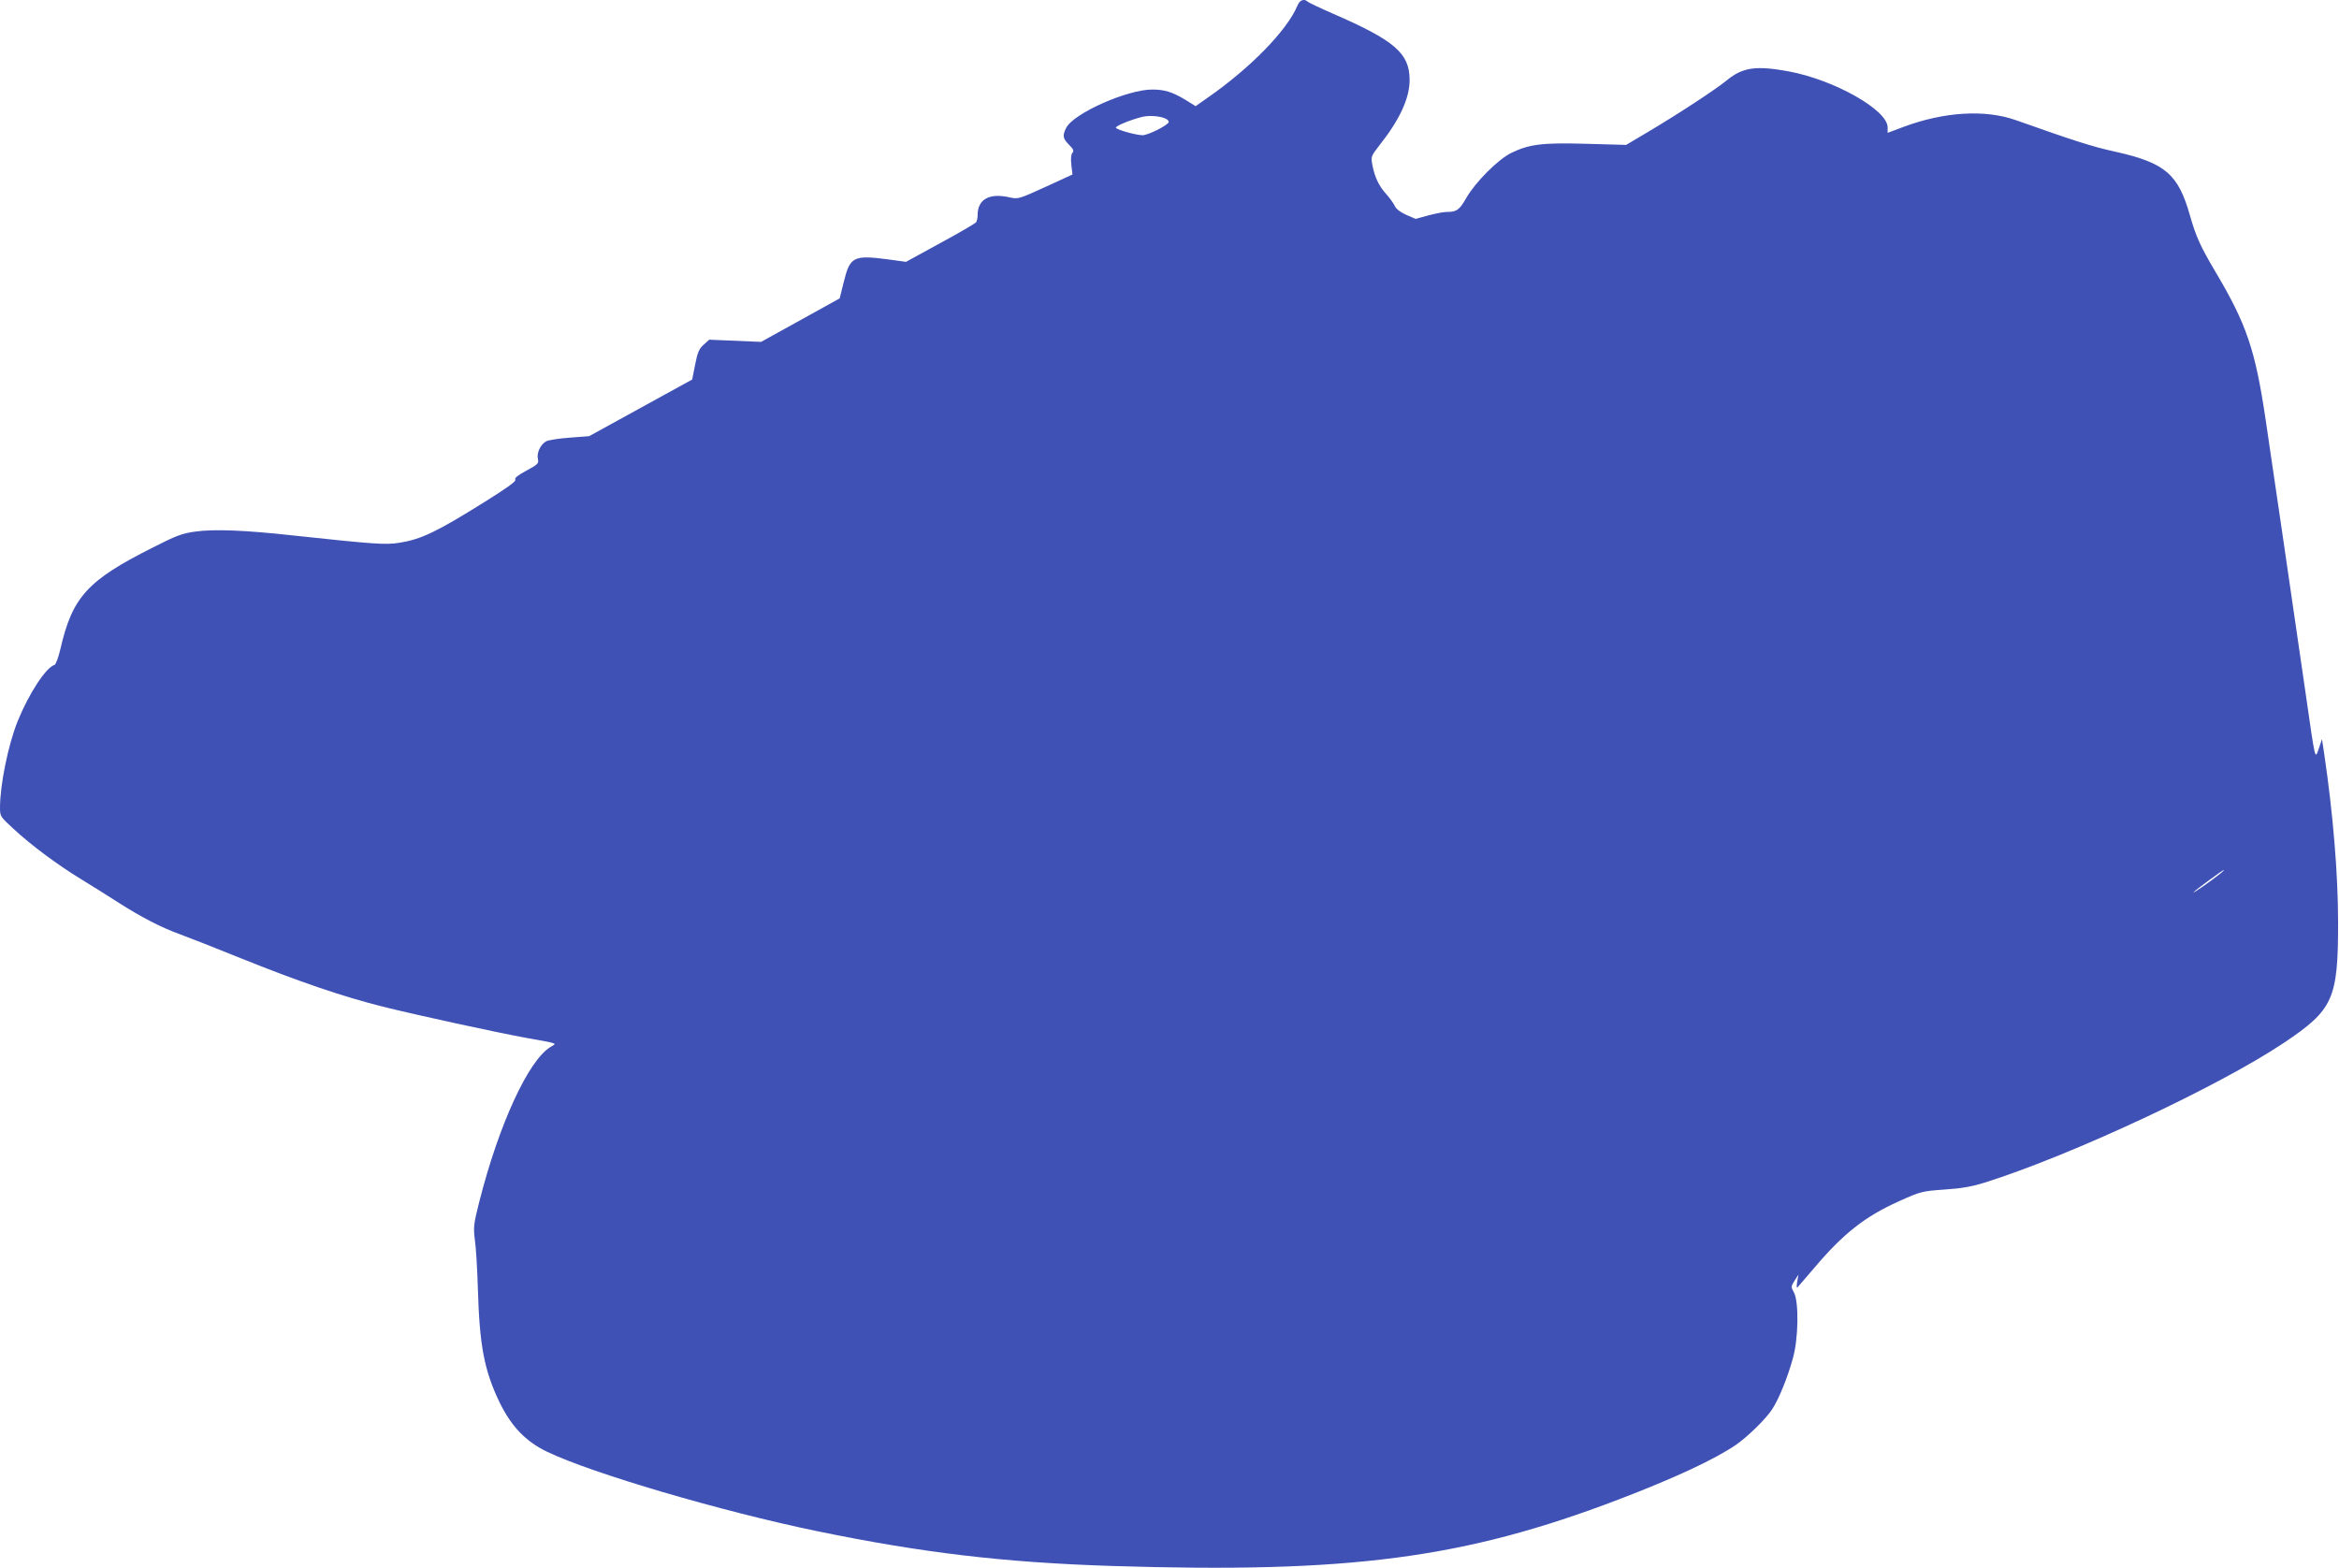 <?xml version="1.0" standalone="no"?>
<!DOCTYPE svg PUBLIC "-//W3C//DTD SVG 20010904//EN"
 "http://www.w3.org/TR/2001/REC-SVG-20010904/DTD/svg10.dtd">
<svg version="1.0" xmlns="http://www.w3.org/2000/svg"
 width="1280pt" height="858pt" viewBox="0 0 1280 858"
 preserveAspectRatio="xMidYMid meet">
<g transform="translate(0,858) scale(0.1,-0.1)"
fill="#3f51b5" stroke="none">
<path d="M7100 8549 c-56 -135 -260 -344 -496 -507 l-61 -43 -58 36 c-70 42
-113 55 -180 55 -136 0 -429 -130 -470 -209 -22 -43 -19 -59 15 -93 24 -24 28
-33 19 -44 -8 -9 -10 -33 -6 -67 l6 -52 -148 -68 c-142 -65 -150 -67 -192 -58
-113 27 -179 -8 -179 -96 0 -15 -4 -33 -8 -39 -4 -6 -92 -58 -196 -114 l-188
-103 -102 14 c-186 24 -205 14 -239 -126 l-22 -88 -215 -119 -215 -119 -142 6
-142 6 -31 -28 c-25 -23 -33 -42 -46 -109 l-16 -81 -282 -155 -282 -155 -104
-8 c-58 -4 -117 -13 -131 -20 -31 -17 -54 -65 -45 -99 5 -22 -1 -28 -64 -62
-48 -26 -66 -41 -60 -49 7 -8 -45 -45 -168 -122 -264 -165 -347 -204 -464
-223 -77 -13 -140 -8 -588 40 -263 29 -430 35 -530 21 -74 -10 -105 -22 -235
-88 -356 -179 -439 -270 -504 -553 -11 -47 -25 -86 -33 -89 -47 -14 -140 -157
-201 -307 -52 -129 -97 -349 -97 -475 0 -46 2 -49 73 -114 94 -88 242 -198
370 -276 56 -34 150 -93 209 -131 121 -77 230 -134 333 -171 39 -14 189 -73
335 -132 313 -126 555 -209 775 -264 188 -47 621 -141 785 -171 182 -33 169
-28 132 -50 -121 -74 -281 -423 -388 -842 -33 -131 -34 -143 -25 -216 6 -42
13 -160 16 -261 9 -316 35 -451 119 -626 65 -132 142 -213 260 -270 246 -118
952 -326 1480 -435 578 -119 1023 -171 1611 -190 1301 -41 1927 41 2773 364
306 117 523 218 642 299 65 45 165 143 199 196 36 56 82 168 112 276 31 106
34 312 6 362 -17 31 -16 33 4 65 l21 33 -7 -40 c-4 -24 -3 -36 2 -30 5 6 46
54 92 107 159 188 278 281 463 364 120 54 126 55 248 64 94 6 149 16 221 38
473 149 1278 525 1636 764 272 182 298 240 298 658 0 269 -28 600 -76 925
l-12 80 -17 -50 c-22 -63 -18 -80 -74 310 -67 461 -182 1252 -217 1485 -57
385 -104 525 -276 814 -81 137 -105 189 -139 308 -64 226 -136 287 -409 348
-124 27 -223 59 -545 173 -168 59 -392 45 -612 -37 l-88 -33 0 30 c0 95 -292
260 -540 306 -178 33 -252 23 -337 -46 -66 -54 -260 -181 -431 -283 l-123 -73
-217 6 c-242 7 -313 -2 -412 -50 -73 -36 -196 -160 -245 -245 -39 -68 -53 -78
-110 -78 -17 0 -61 -9 -99 -19 l-69 -19 -51 22 c-33 15 -56 32 -63 49 -7 14
-28 44 -47 65 -40 44 -63 92 -76 160 -8 45 -7 48 39 107 111 140 166 259 165
360 -1 144 -83 214 -419 360 -71 31 -134 61 -139 66 -19 18 -44 9 -56 -22z
m-718 -620 c10 -5 16 -14 13 -19 -12 -20 -114 -70 -142 -70 -33 0 -133 27
-146 40 -9 8 75 43 142 60 40 10 104 5 133 -11z m5763 -4134 c-39 -32 -153
-112 -140 -97 13 14 159 121 165 121 3 0 -8 -11 -25 -24z"/>
</g>
</svg>
